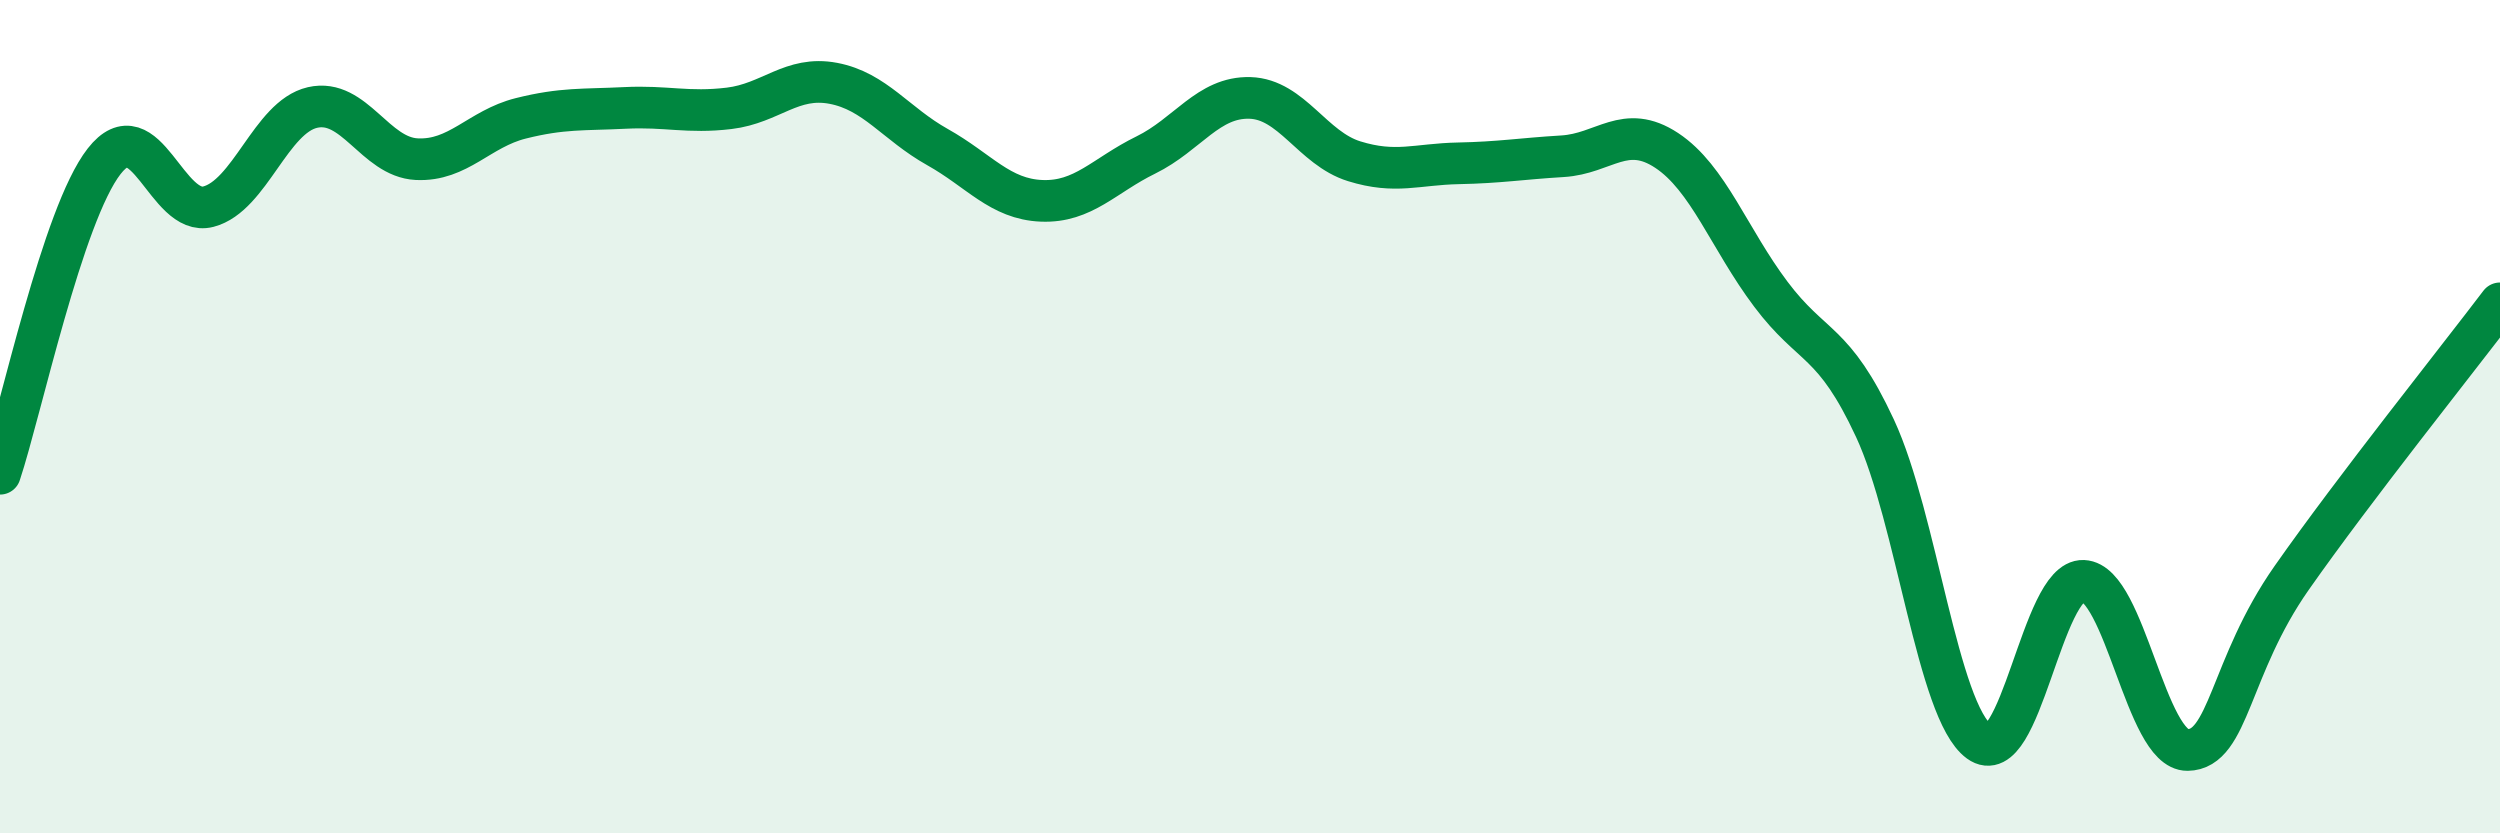 
    <svg width="60" height="20" viewBox="0 0 60 20" xmlns="http://www.w3.org/2000/svg">
      <path
        d="M 0,11.37 C 0.5,9.87 1.5,5.15 2.5,3.87 C 3.5,2.59 4,5.22 5,4.96 C 6,4.7 6.5,2.81 7.5,2.58 C 8.5,2.35 9,3.77 10,3.82 C 11,3.87 11.5,3.09 12.5,2.84 C 13.5,2.59 14,2.64 15,2.59 C 16,2.54 16.5,2.72 17.5,2.6 C 18.5,2.48 19,1.81 20,2 C 21,2.19 21.5,2.97 22.5,3.53 C 23.5,4.09 24,4.78 25,4.82 C 26,4.86 26.5,4.21 27.5,3.72 C 28.5,3.23 29,2.32 30,2.35 C 31,2.38 31.5,3.56 32.5,3.87 C 33.5,4.18 34,3.94 35,3.92 C 36,3.9 36.5,3.81 37.5,3.75 C 38.5,3.69 39,2.95 40,3.61 C 41,4.27 41.5,5.73 42.5,7.06 C 43.5,8.39 44,8.13 45,10.28 C 46,12.43 46.5,17.07 47.5,17.8 C 48.5,18.53 49,13.9 50,13.94 C 51,13.98 51.5,18.01 52.5,18 C 53.5,17.99 53.5,16.01 55,13.87 C 56.5,11.73 59,8.6 60,7.28L60 20L0 20Z"
        fill="#008740"
        opacity="0.1"
        stroke-linecap="round"
        stroke-linejoin="round"
      />
      <path
        d="M 0,11.37 C 0.5,9.87 1.5,5.15 2.5,3.87 C 3.5,2.59 4,5.22 5,4.96 C 6,4.7 6.5,2.81 7.5,2.58 C 8.5,2.35 9,3.77 10,3.82 C 11,3.87 11.5,3.09 12.5,2.84 C 13.5,2.59 14,2.64 15,2.59 C 16,2.54 16.5,2.72 17.5,2.6 C 18.5,2.48 19,1.81 20,2 C 21,2.19 21.5,2.97 22.5,3.53 C 23.5,4.09 24,4.78 25,4.82 C 26,4.86 26.5,4.21 27.5,3.72 C 28.5,3.23 29,2.32 30,2.35 C 31,2.38 31.5,3.56 32.5,3.87 C 33.5,4.18 34,3.94 35,3.92 C 36,3.9 36.5,3.81 37.5,3.75 C 38.5,3.69 39,2.95 40,3.61 C 41,4.27 41.5,5.73 42.5,7.06 C 43.5,8.39 44,8.13 45,10.28 C 46,12.43 46.5,17.07 47.5,17.8 C 48.5,18.53 49,13.9 50,13.94 C 51,13.98 51.5,18.01 52.5,18 C 53.5,17.99 53.5,16.01 55,13.87 C 56.5,11.73 59,8.6 60,7.28"
        stroke="#008740"
        stroke-width="1"
        fill="none"
        stroke-linecap="round"
        stroke-linejoin="round"
      />
    </svg>
  